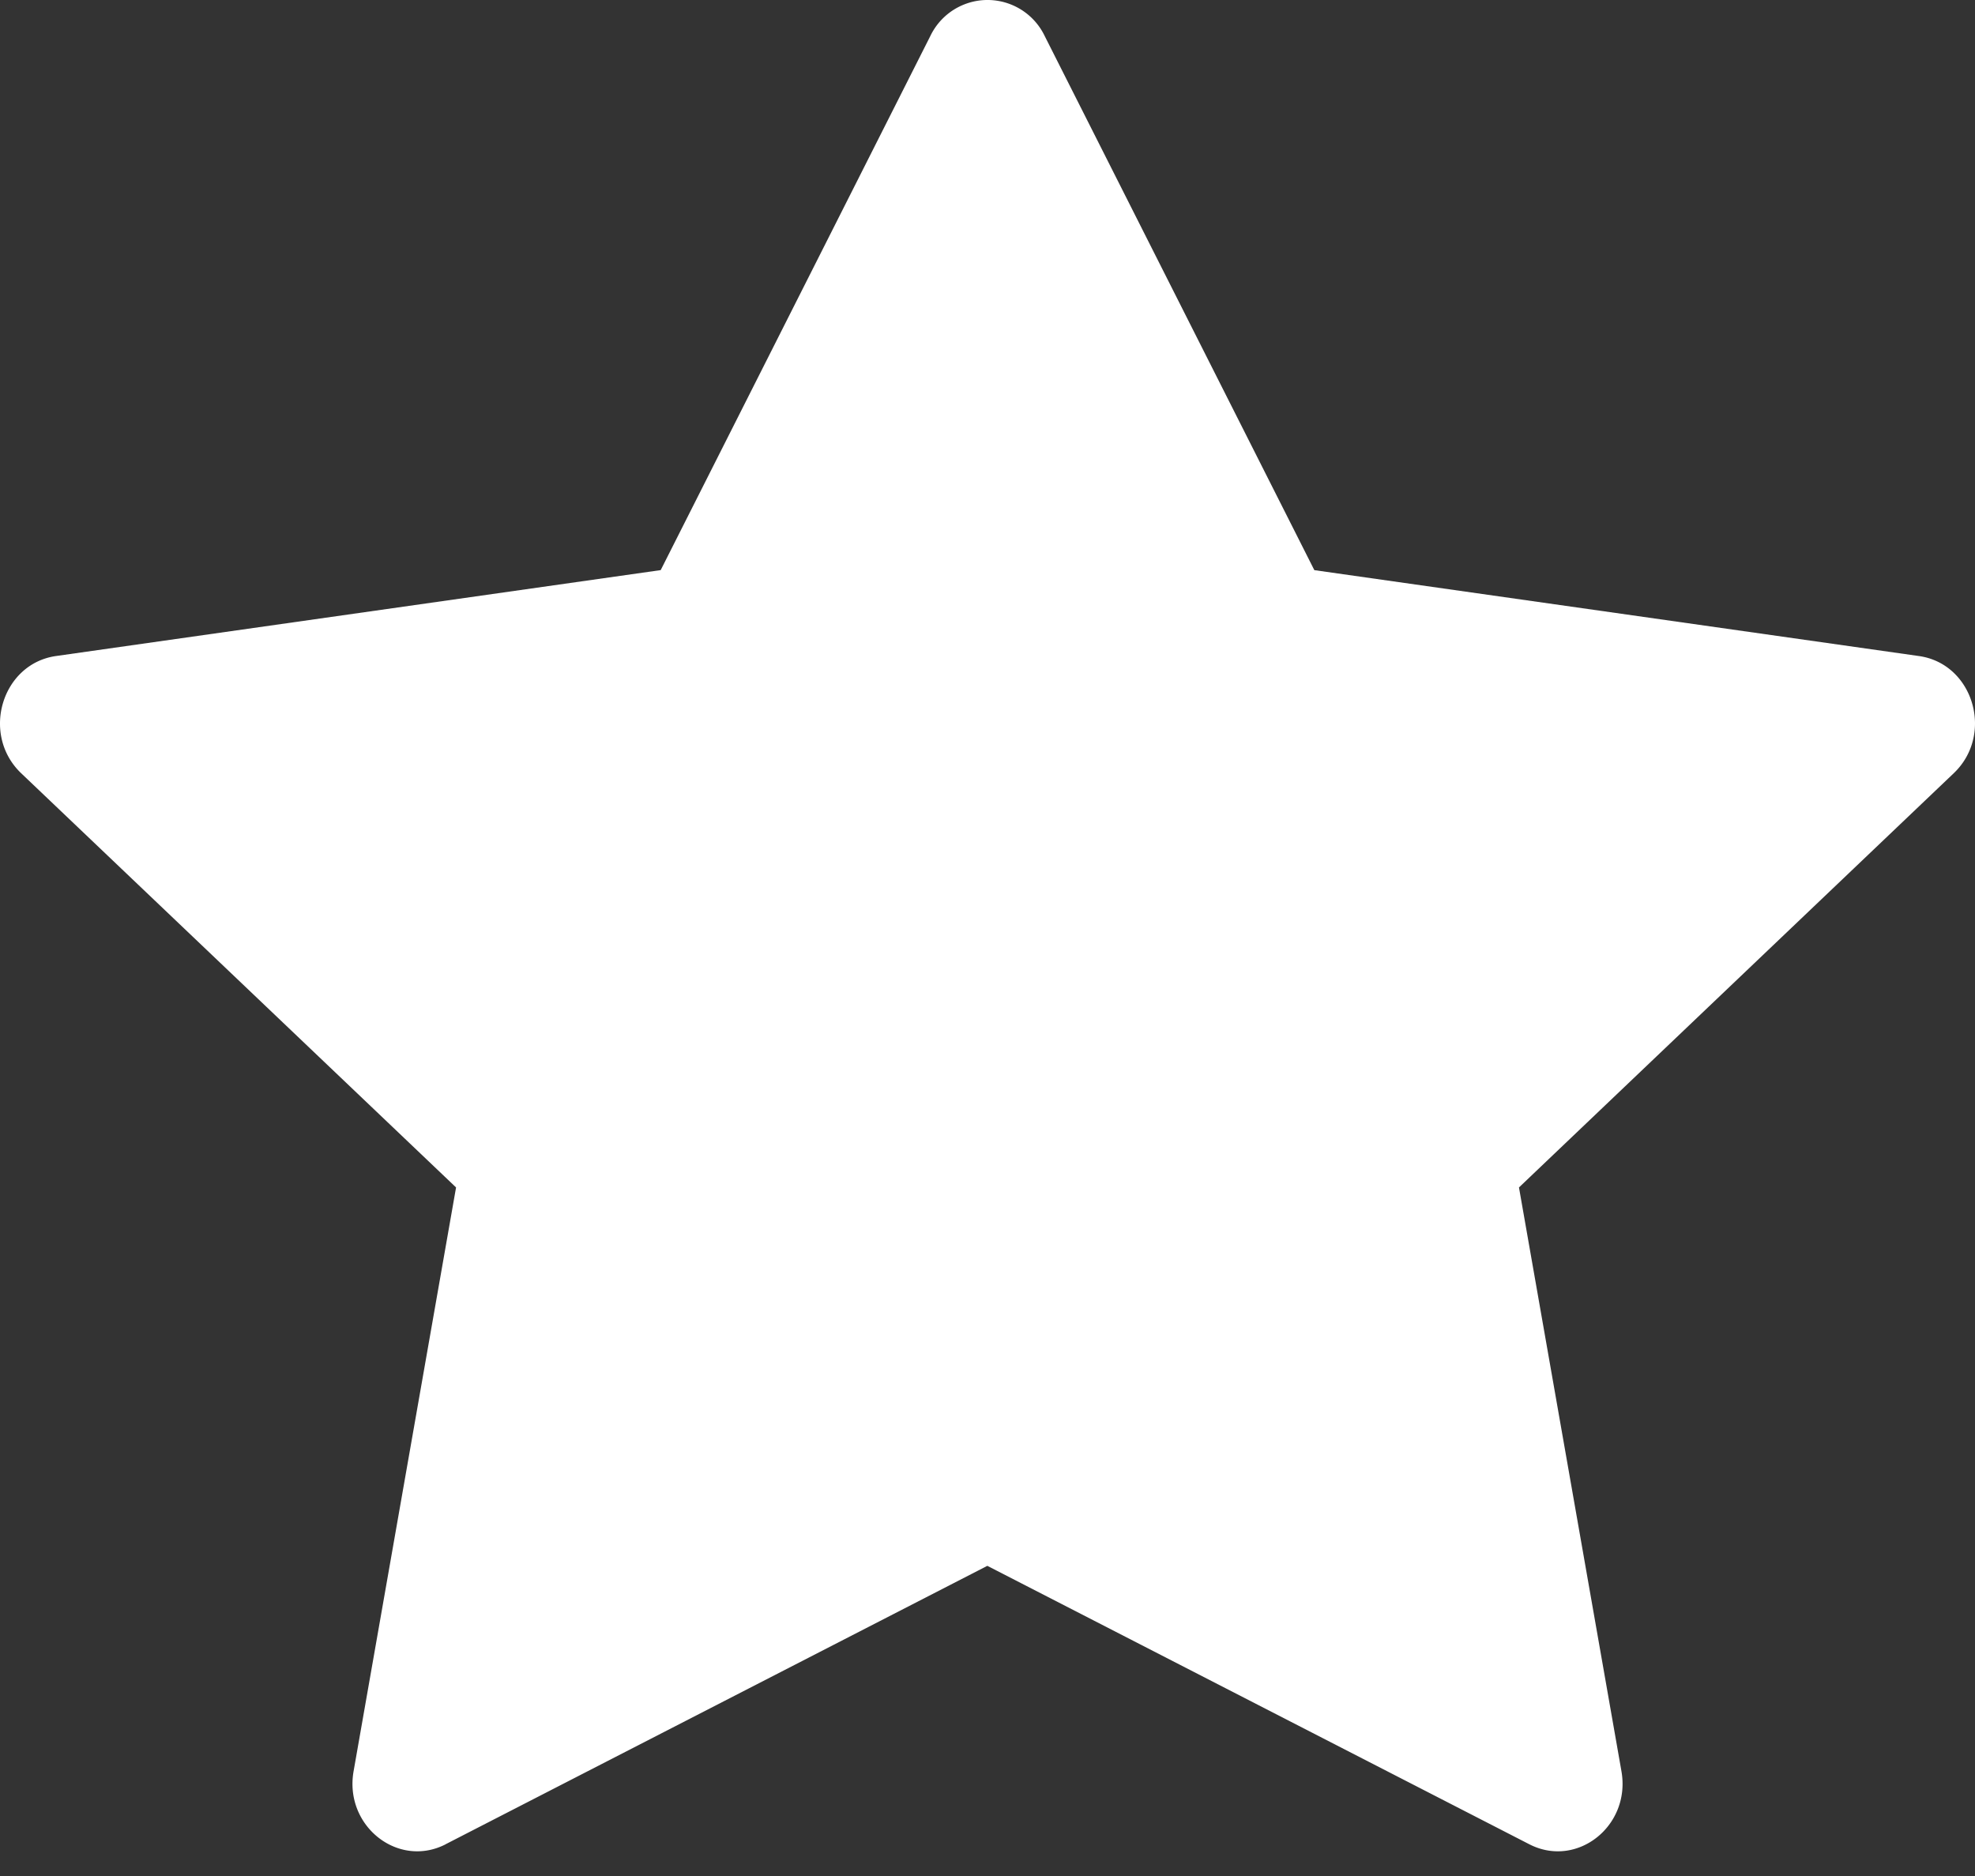 <svg xmlns="http://www.w3.org/2000/svg" width="60" height="57" fill="none" viewBox="0 0 60 57">
  <rect x="0" y="0" width="60" height="57" fill="#333333" stroke="none"/>
  <path fill="#fff" d="M13.54 56.036c-1.448.743-3.09-.559-2.798-2.22l3.113-17.737L.644 23.495c-1.234-1.178-.593-3.33 1.061-3.563l18.367-2.61 8.19-16.225a1.926 1.926 0 013.477 0l8.19 16.226 18.367 2.61c1.654.232 2.295 2.384 1.057 3.562L46.146 36.079l3.113 17.737c.292 1.661-1.35 2.963-2.798 2.22l-16.466-8.46-16.459 8.46h.004z"/>
</svg>
